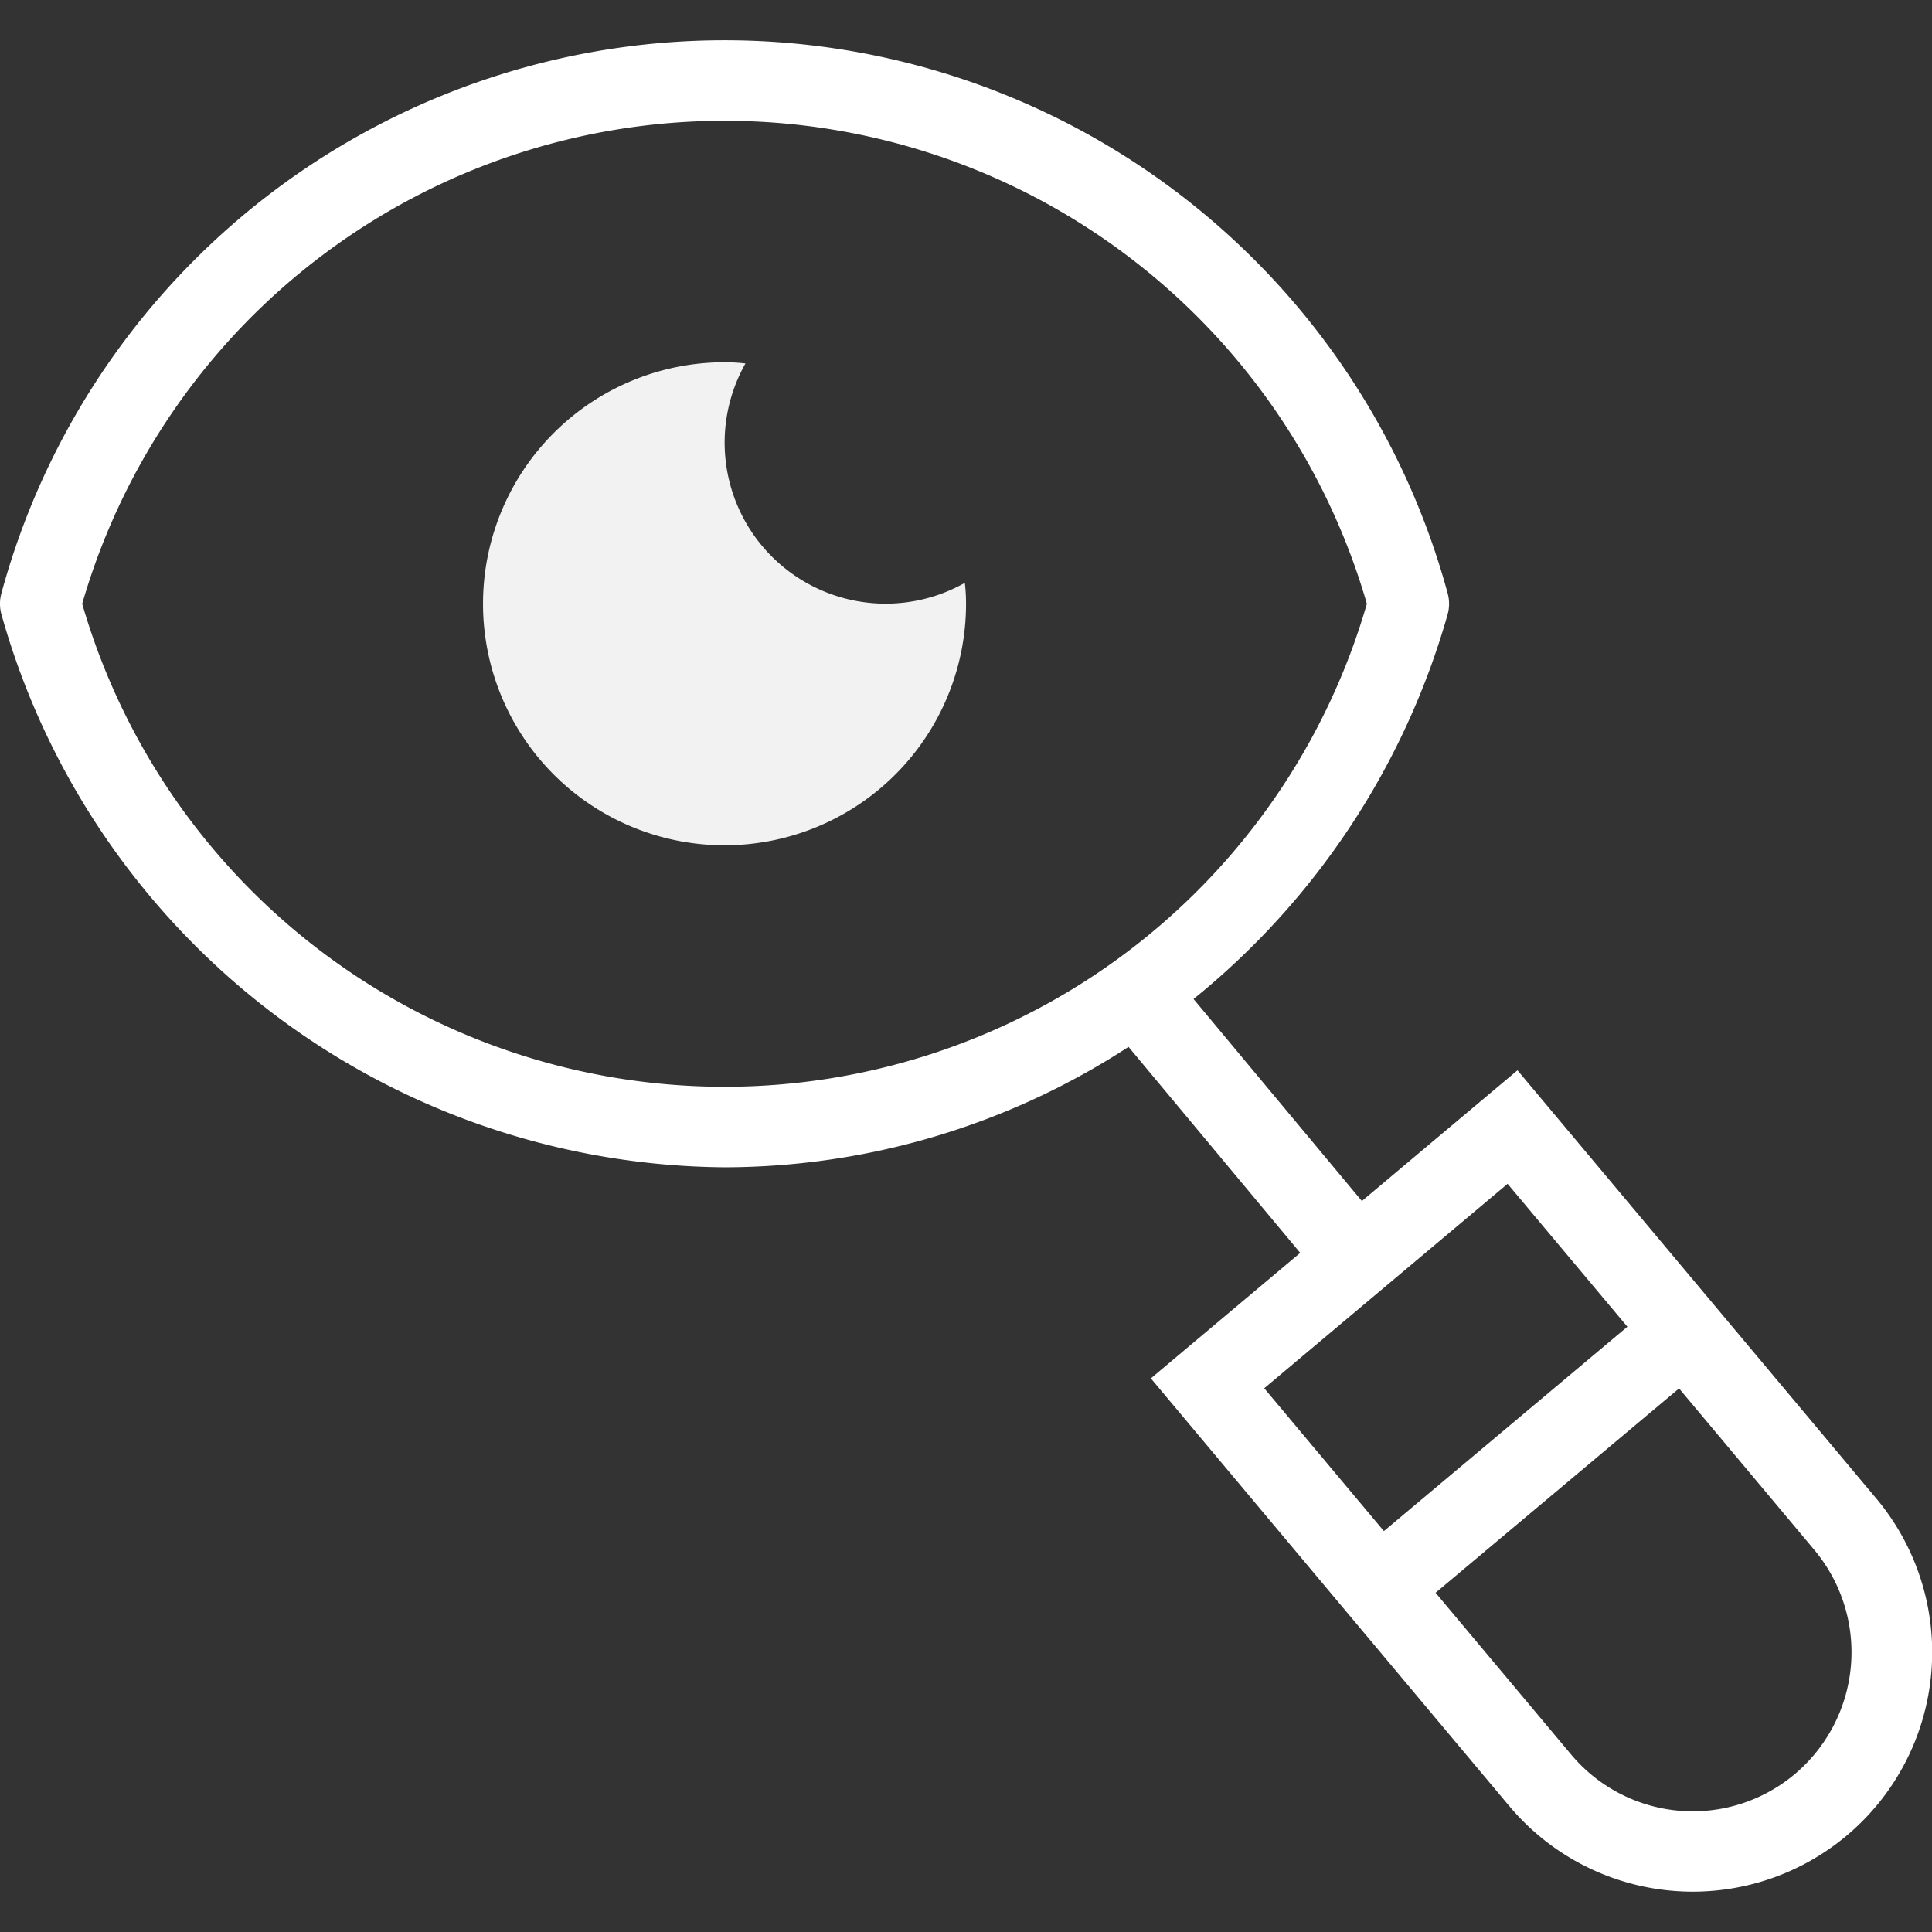 <!DOCTYPE svg PUBLIC "-//W3C//DTD SVG 1.1//EN" "http://www.w3.org/Graphics/SVG/1.1/DTD/svg11.dtd">
<!-- Uploaded to: SVG Repo, www.svgrepo.com, Transformed by: SVG Repo Mixer Tools -->
<svg width="800px" height="800px" viewBox="0 -1 47.998 47.998" xmlns="http://www.w3.org/2000/svg" fill="#000000">
<rect x="0" y="-1" width="47.998" height="47.998" fill="#333333" stroke="none"/>
<g id="SVGRepo_bgCarrier" stroke-width="0"/>
<g id="SVGRepo_tracerCarrier" stroke-linecap="round" stroke-linejoin="round"/>
<g id="SVGRepo_iconCarrier"> <g id="Group_26" data-name="Group 26" transform="translate(-626 -340)"> <path id="Path_29" data-name="Path 29" d="M672.609,376.222,663.7,365.59l-3.866,3.248-4.182-5.019a18.918,18.918,0,0,0,6.31-9.547.986.986,0,0,0,0-.544,18.615,18.615,0,0,0-35.924,0,.986.986,0,0,0,0,.544A18.81,18.81,0,0,0,644,368a18.439,18.439,0,0,0,10.037-2.992l4.265,5.118-3.71,3.118,8.907,10.629a5.948,5.948,0,1,0,9.11-7.651ZM628.042,354a16.611,16.611,0,0,1,31.916,0,16.611,16.611,0,0,1-31.916,0Zm35.412,14.41,2.976,3.551-6.049,5.077-2.973-3.548Zm7.136,14.665a3.94,3.94,0,0,1-5.558-.487l-3.367-4.018,6.049-5.076,3.362,4.013A3.959,3.959,0,0,1,670.59,383.075Z" fill="#ffffff"/> <path id="Path_30" data-name="Path 30" d="M650,354a6,6,0,1,1-6-6,4.409,4.409,0,0,1,.52.03,4,4,0,0,0,5.45,5.45A4.4,4.4,0,0,1,650,354Z" fill="#f2f2f3"/> </g> </g>
</svg>